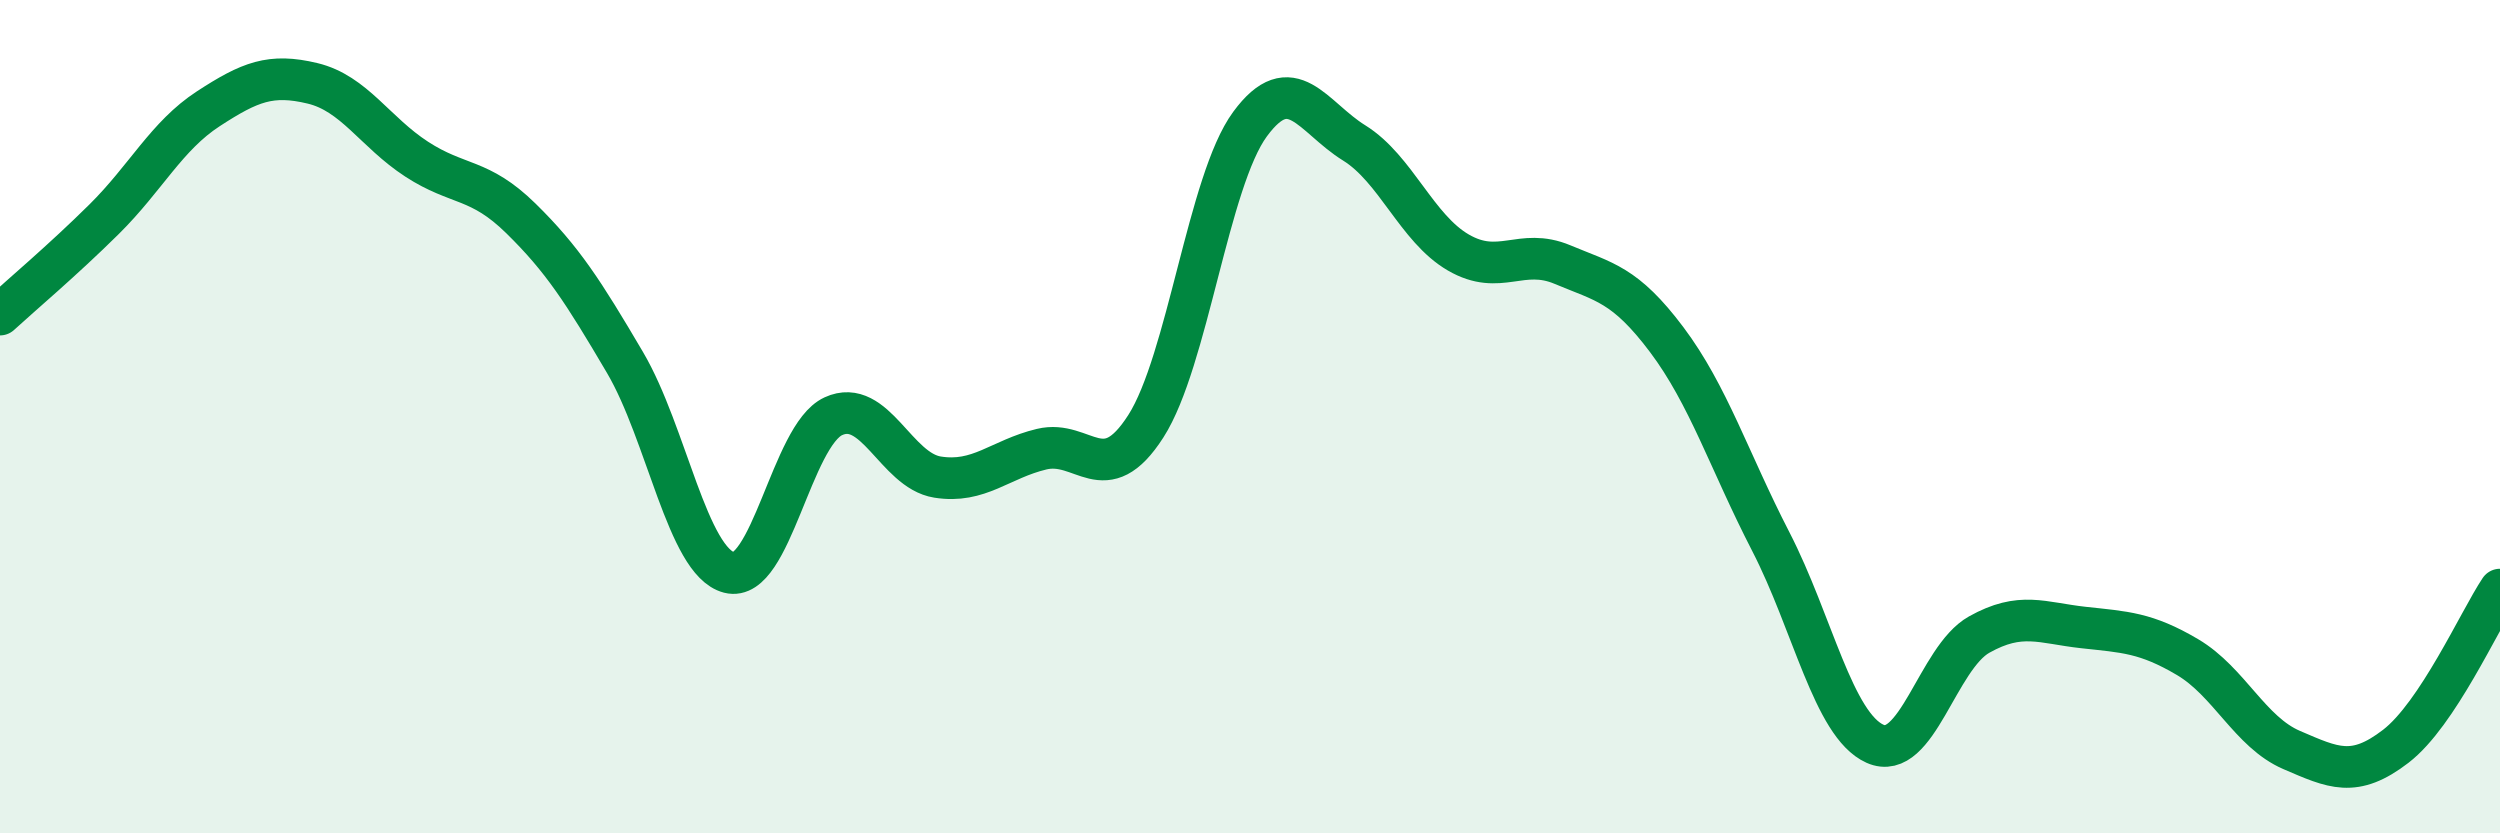 
    <svg width="60" height="20" viewBox="0 0 60 20" xmlns="http://www.w3.org/2000/svg">
      <path
        d="M 0,7.55 C 0.5,7.09 1.5,6.25 2.5,5.26 C 3.5,4.27 4,3.26 5,2.61 C 6,1.96 6.5,1.76 7.5,2 C 8.5,2.24 9,3.17 10,3.82 C 11,4.47 11.5,4.26 12.5,5.24 C 13.5,6.22 14,7 15,8.7 C 16,10.4 16.5,13.48 17.5,13.74 C 18.5,14 19,10.45 20,9.99 C 21,9.53 21.5,11.29 22.5,11.45 C 23.5,11.61 24,11.02 25,10.78 C 26,10.54 26.5,11.79 27.5,10.23 C 28.5,8.67 29,4.34 30,2.98 C 31,1.62 31.5,2.81 32.5,3.43 C 33.5,4.05 34,5.48 35,6.06 C 36,6.64 36.5,5.93 37.5,6.35 C 38.5,6.77 39,6.82 40,8.15 C 41,9.48 41.5,11.06 42.5,13 C 43.5,14.94 44,17.4 45,17.85 C 46,18.3 46.5,15.79 47.5,15.23 C 48.5,14.67 49,14.95 50,15.06 C 51,15.17 51.5,15.18 52.5,15.77 C 53.5,16.36 54,17.57 55,18 C 56,18.43 56.5,18.68 57.5,17.91 C 58.5,17.14 59.5,14.9 60,14.15L60 20L0 20Z"
        fill="#008740"
        opacity="0.1"
        stroke-linecap="round"
        stroke-linejoin="round"
      />
      <path
        d="M 0,7.55 C 0.5,7.09 1.5,6.25 2.5,5.26 C 3.5,4.27 4,3.26 5,2.61 C 6,1.96 6.5,1.76 7.5,2 C 8.5,2.24 9,3.17 10,3.82 C 11,4.47 11.5,4.26 12.5,5.24 C 13.5,6.22 14,7 15,8.7 C 16,10.4 16.5,13.48 17.5,13.74 C 18.5,14 19,10.45 20,9.99 C 21,9.53 21.5,11.29 22.5,11.45 C 23.5,11.61 24,11.02 25,10.78 C 26,10.54 26.5,11.79 27.5,10.23 C 28.5,8.67 29,4.34 30,2.98 C 31,1.62 31.5,2.81 32.5,3.43 C 33.5,4.05 34,5.48 35,6.06 C 36,6.64 36.5,5.93 37.5,6.35 C 38.5,6.77 39,6.82 40,8.15 C 41,9.48 41.5,11.06 42.5,13 C 43.5,14.94 44,17.4 45,17.85 C 46,18.3 46.5,15.79 47.5,15.23 C 48.5,14.67 49,14.95 50,15.06 C 51,15.17 51.5,15.18 52.5,15.77 C 53.5,16.36 54,17.57 55,18 C 56,18.43 56.5,18.68 57.5,17.91 C 58.5,17.14 59.5,14.9 60,14.15"
        stroke="#008740"
        stroke-width="1"
        fill="none"
        stroke-linecap="round"
        stroke-linejoin="round"
      />
    </svg>
  